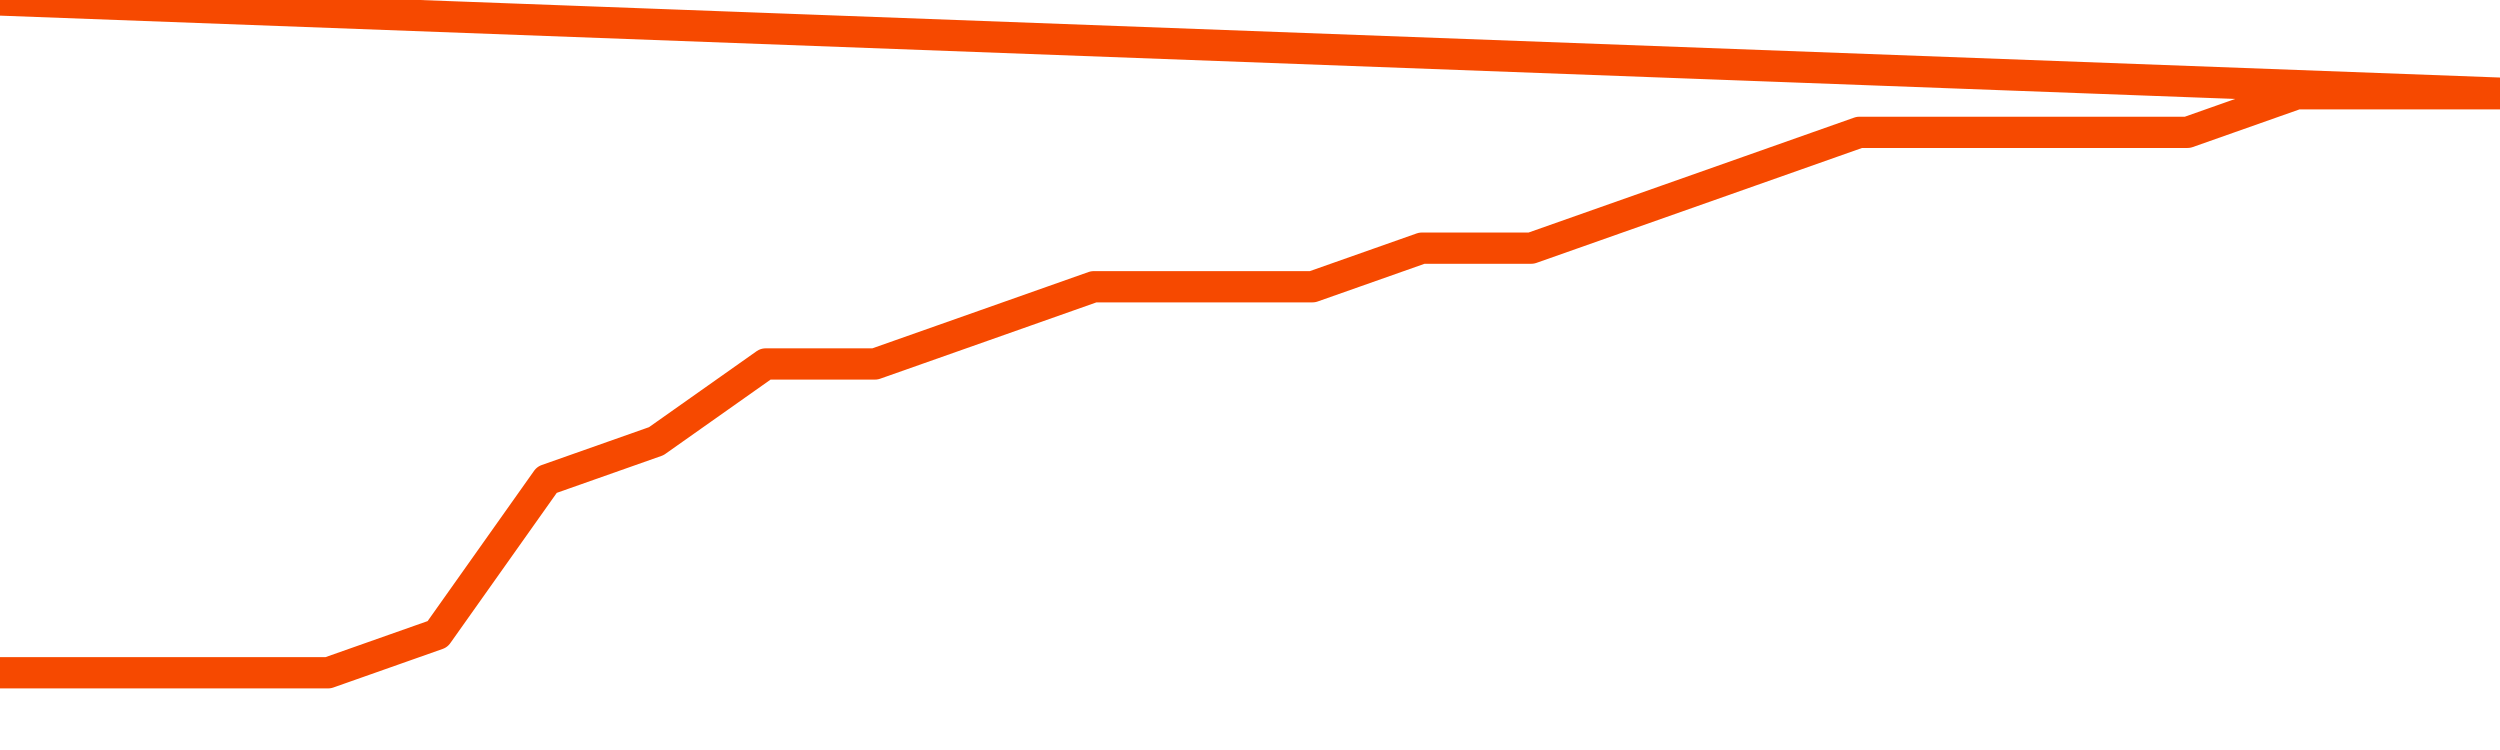       <svg
        version="1.1"
        xmlns="http://www.w3.org/2000/svg"
        width="80"
        height="24"
        viewBox="0 0 80 24">
        <path
          fill="url(#gradient)"
          fill-opacity="0.56"
          stroke="none"
          d="M 0,26 0.0,21.529 3.5,21.529 7.0,21.529 10.5,21.529 14.0,20.294 17.5,15.353 21.0,14.118 24.5,11.647 28.0,11.647 31.5,10.412 35.0,9.176 38.5,9.176 42.0,9.176 45.5,7.941 49.0,7.941 52.5,6.706 56.0,5.471 59.5,4.235 63.0,4.235 66.5,4.235 70.0,4.235 73.5,3.0 77.0,3.0 80.5,3.0 82,26 Z"
        />
        <path
          fill="none"
          stroke="#F64900"
          stroke-width="1"
          stroke-linejoin="round"
          stroke-linecap="round"
          d="M 0.0,21.529 3.5,21.529 7.0,21.529 10.5,21.529 14.0,20.294 17.5,15.353 21.0,14.118 24.5,11.647 28.0,11.647 31.5,10.412 35.0,9.176 38.5,9.176 42.0,9.176 45.5,7.941 49.0,7.941 52.5,6.706 56.0,5.471 59.5,4.235 63.0,4.235 66.5,4.235 70.0,4.235 73.5,3.0 77.0,3.0 80.5,3.0.join(' ') }"
        />
      </svg>
